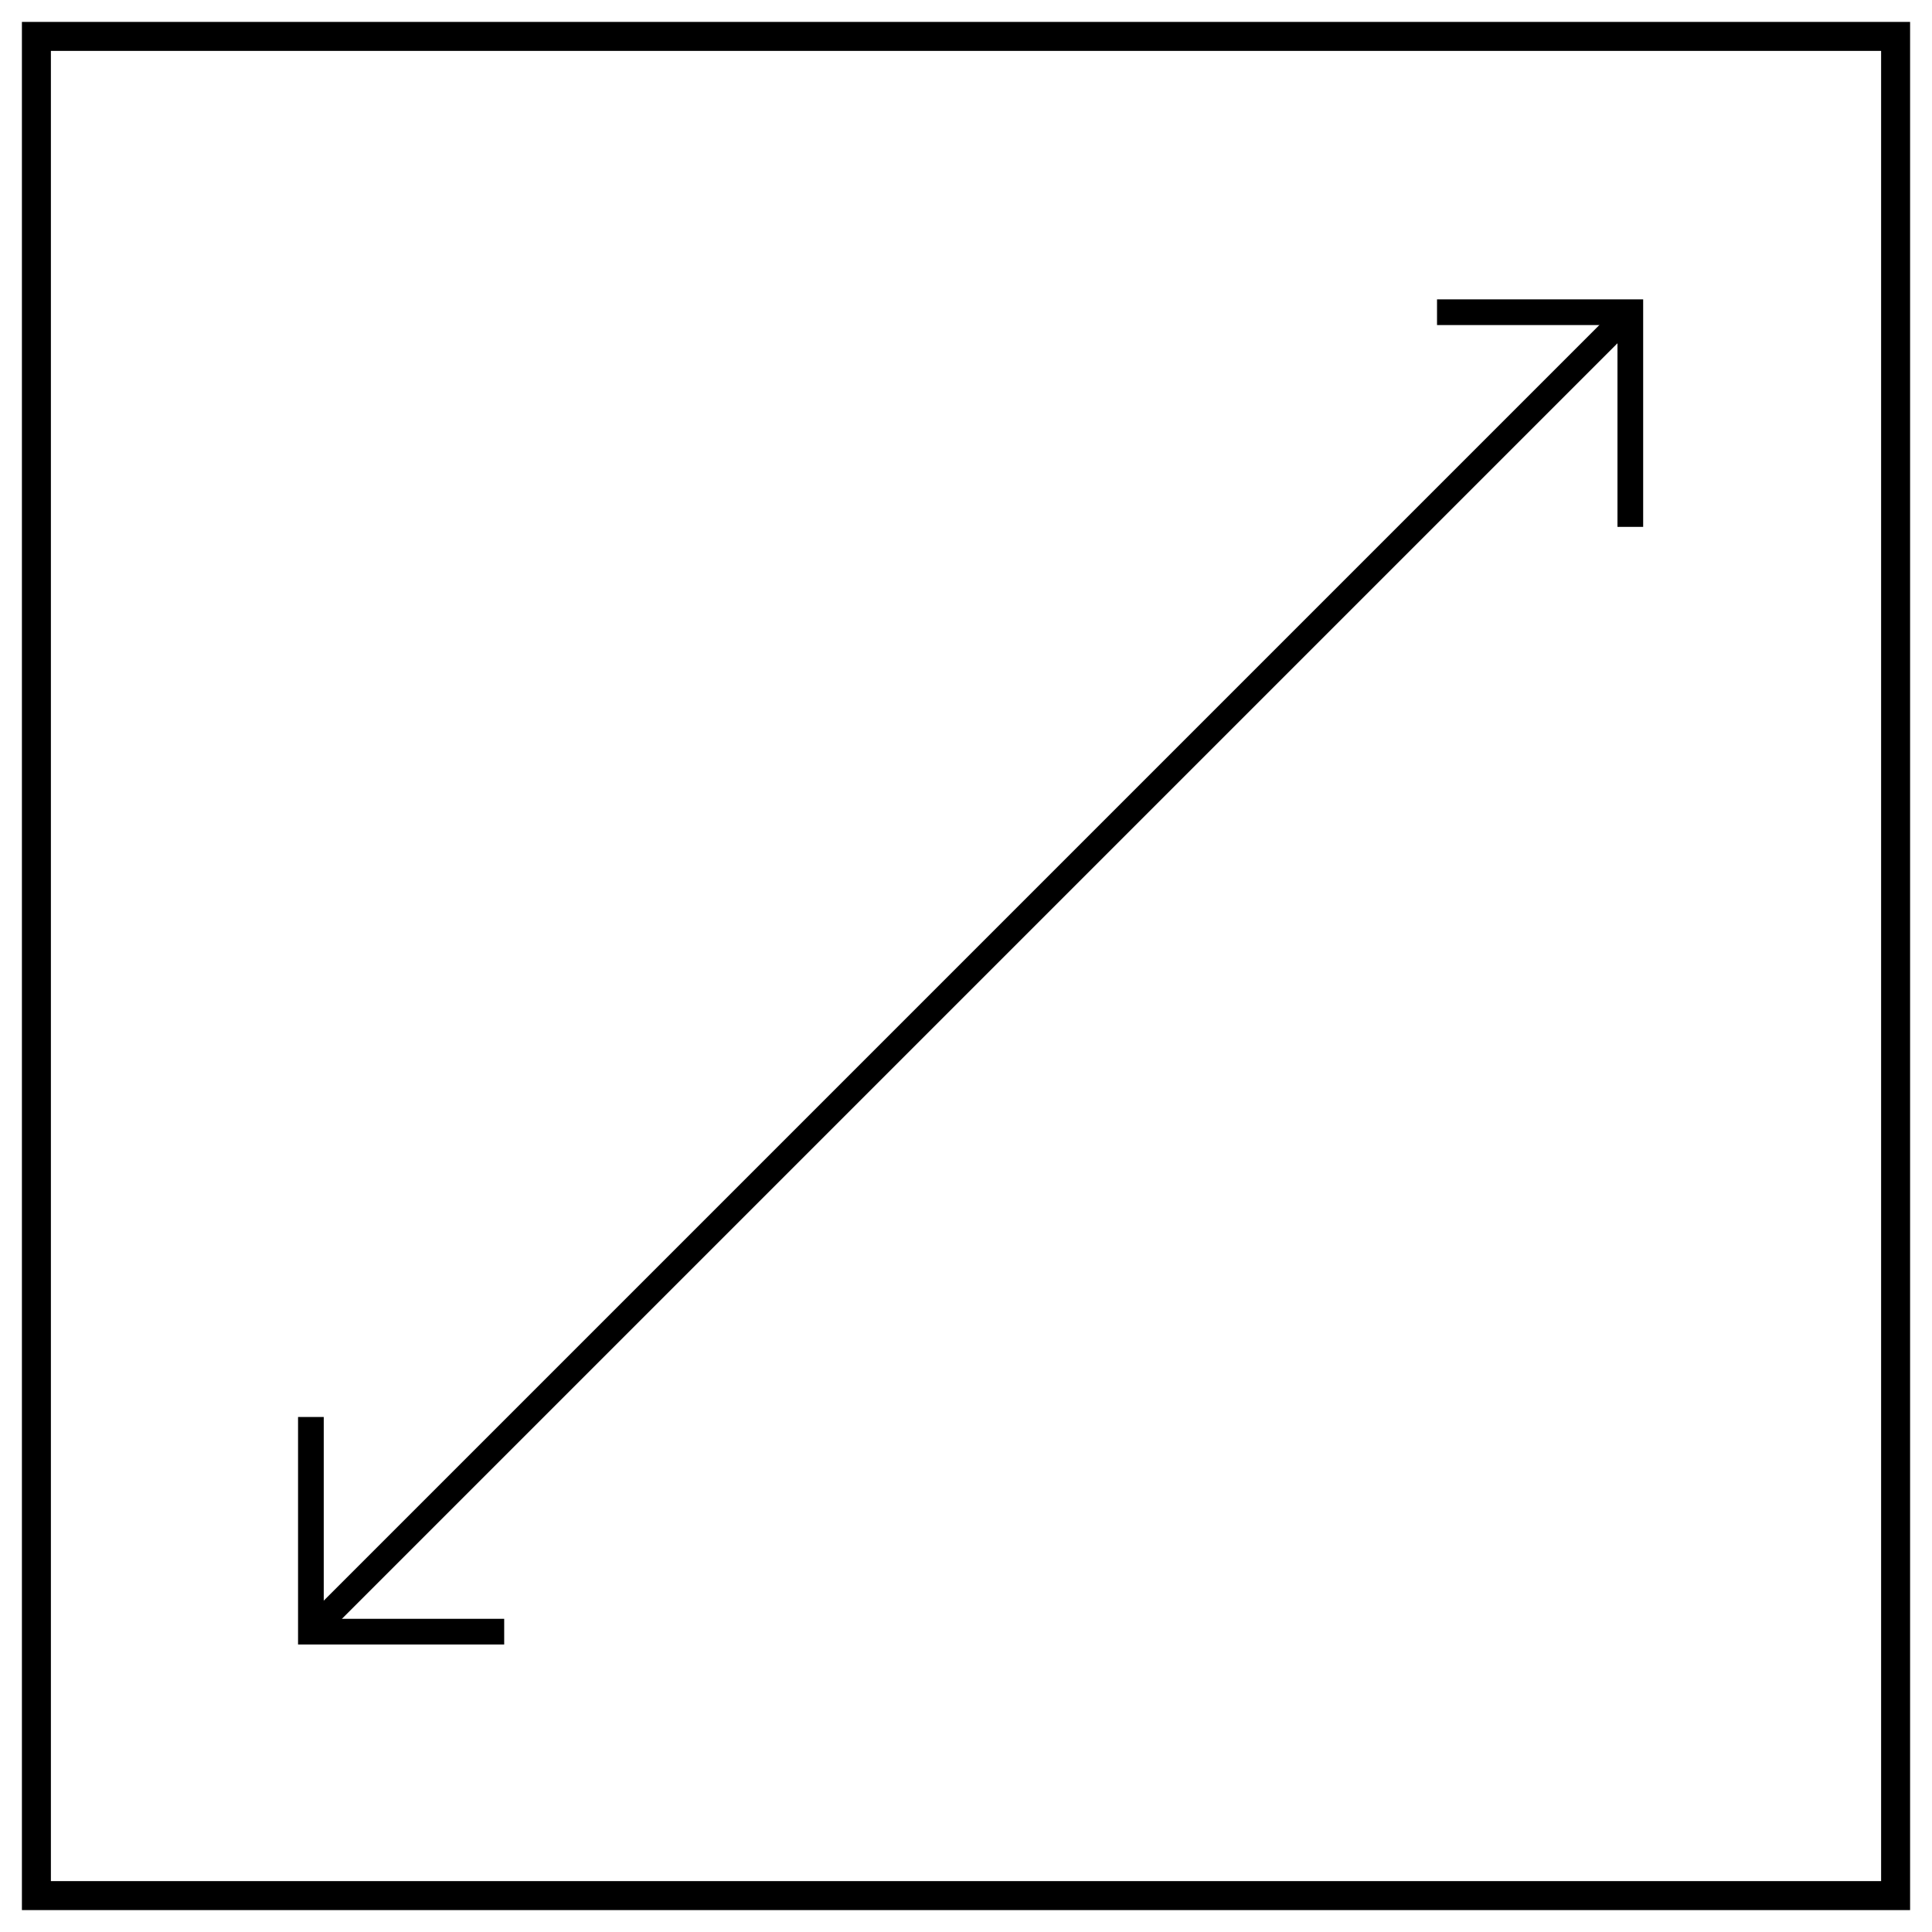 <svg xmlns="http://www.w3.org/2000/svg" xmlns:xlink="http://www.w3.org/1999/xlink" width="100" height="100" viewBox="0 0 100 100">
  <rect x="0" y="0" width="100" height="100" fill="#808080" stroke="none"/>
  <defs>
    <clipPath id="clip-icon-size">
      <rect width="100" height="100"/>
    </clipPath>
  </defs>
  <g id="icon-size" clip-path="url(#clip-icon-size)">
    <rect width="100" height="100" fill="#fff"/>
    <rect id="Rectangle_1" data-name="Rectangle 1" width="100" height="100" fill="none"/>
    <g id="Group_22" data-name="Group 22" transform="translate(-5.616 0.884)">
      <rect id="Rectangle_2" data-name="Rectangle 2" width="96.232" height="96.232" transform="translate(7.5 1)" fill="none" stroke="#000" stroke-miterlimit="10" stroke-width="1.5"/>
      <line id="Line_1" data-name="Line 1" x1="68.294" y2="68.294" transform="translate(21.708 15.276)" fill="none" stroke="#000" stroke-miterlimit="10" stroke-width="1.33"/>
      <path id="Path_64" data-name="Path 64" d="M124,290h10.005v11.111" transform="translate(-44.004 -274.724)" fill="none" stroke="#000" stroke-width="1.33"/>
      <path id="Path_65" data-name="Path 65" d="M134.005,301.111H124V290" transform="translate(-102.292 -217.541)" fill="none" stroke="#000" stroke-width="1.33"/>
    </g>
  </g>
</svg>
